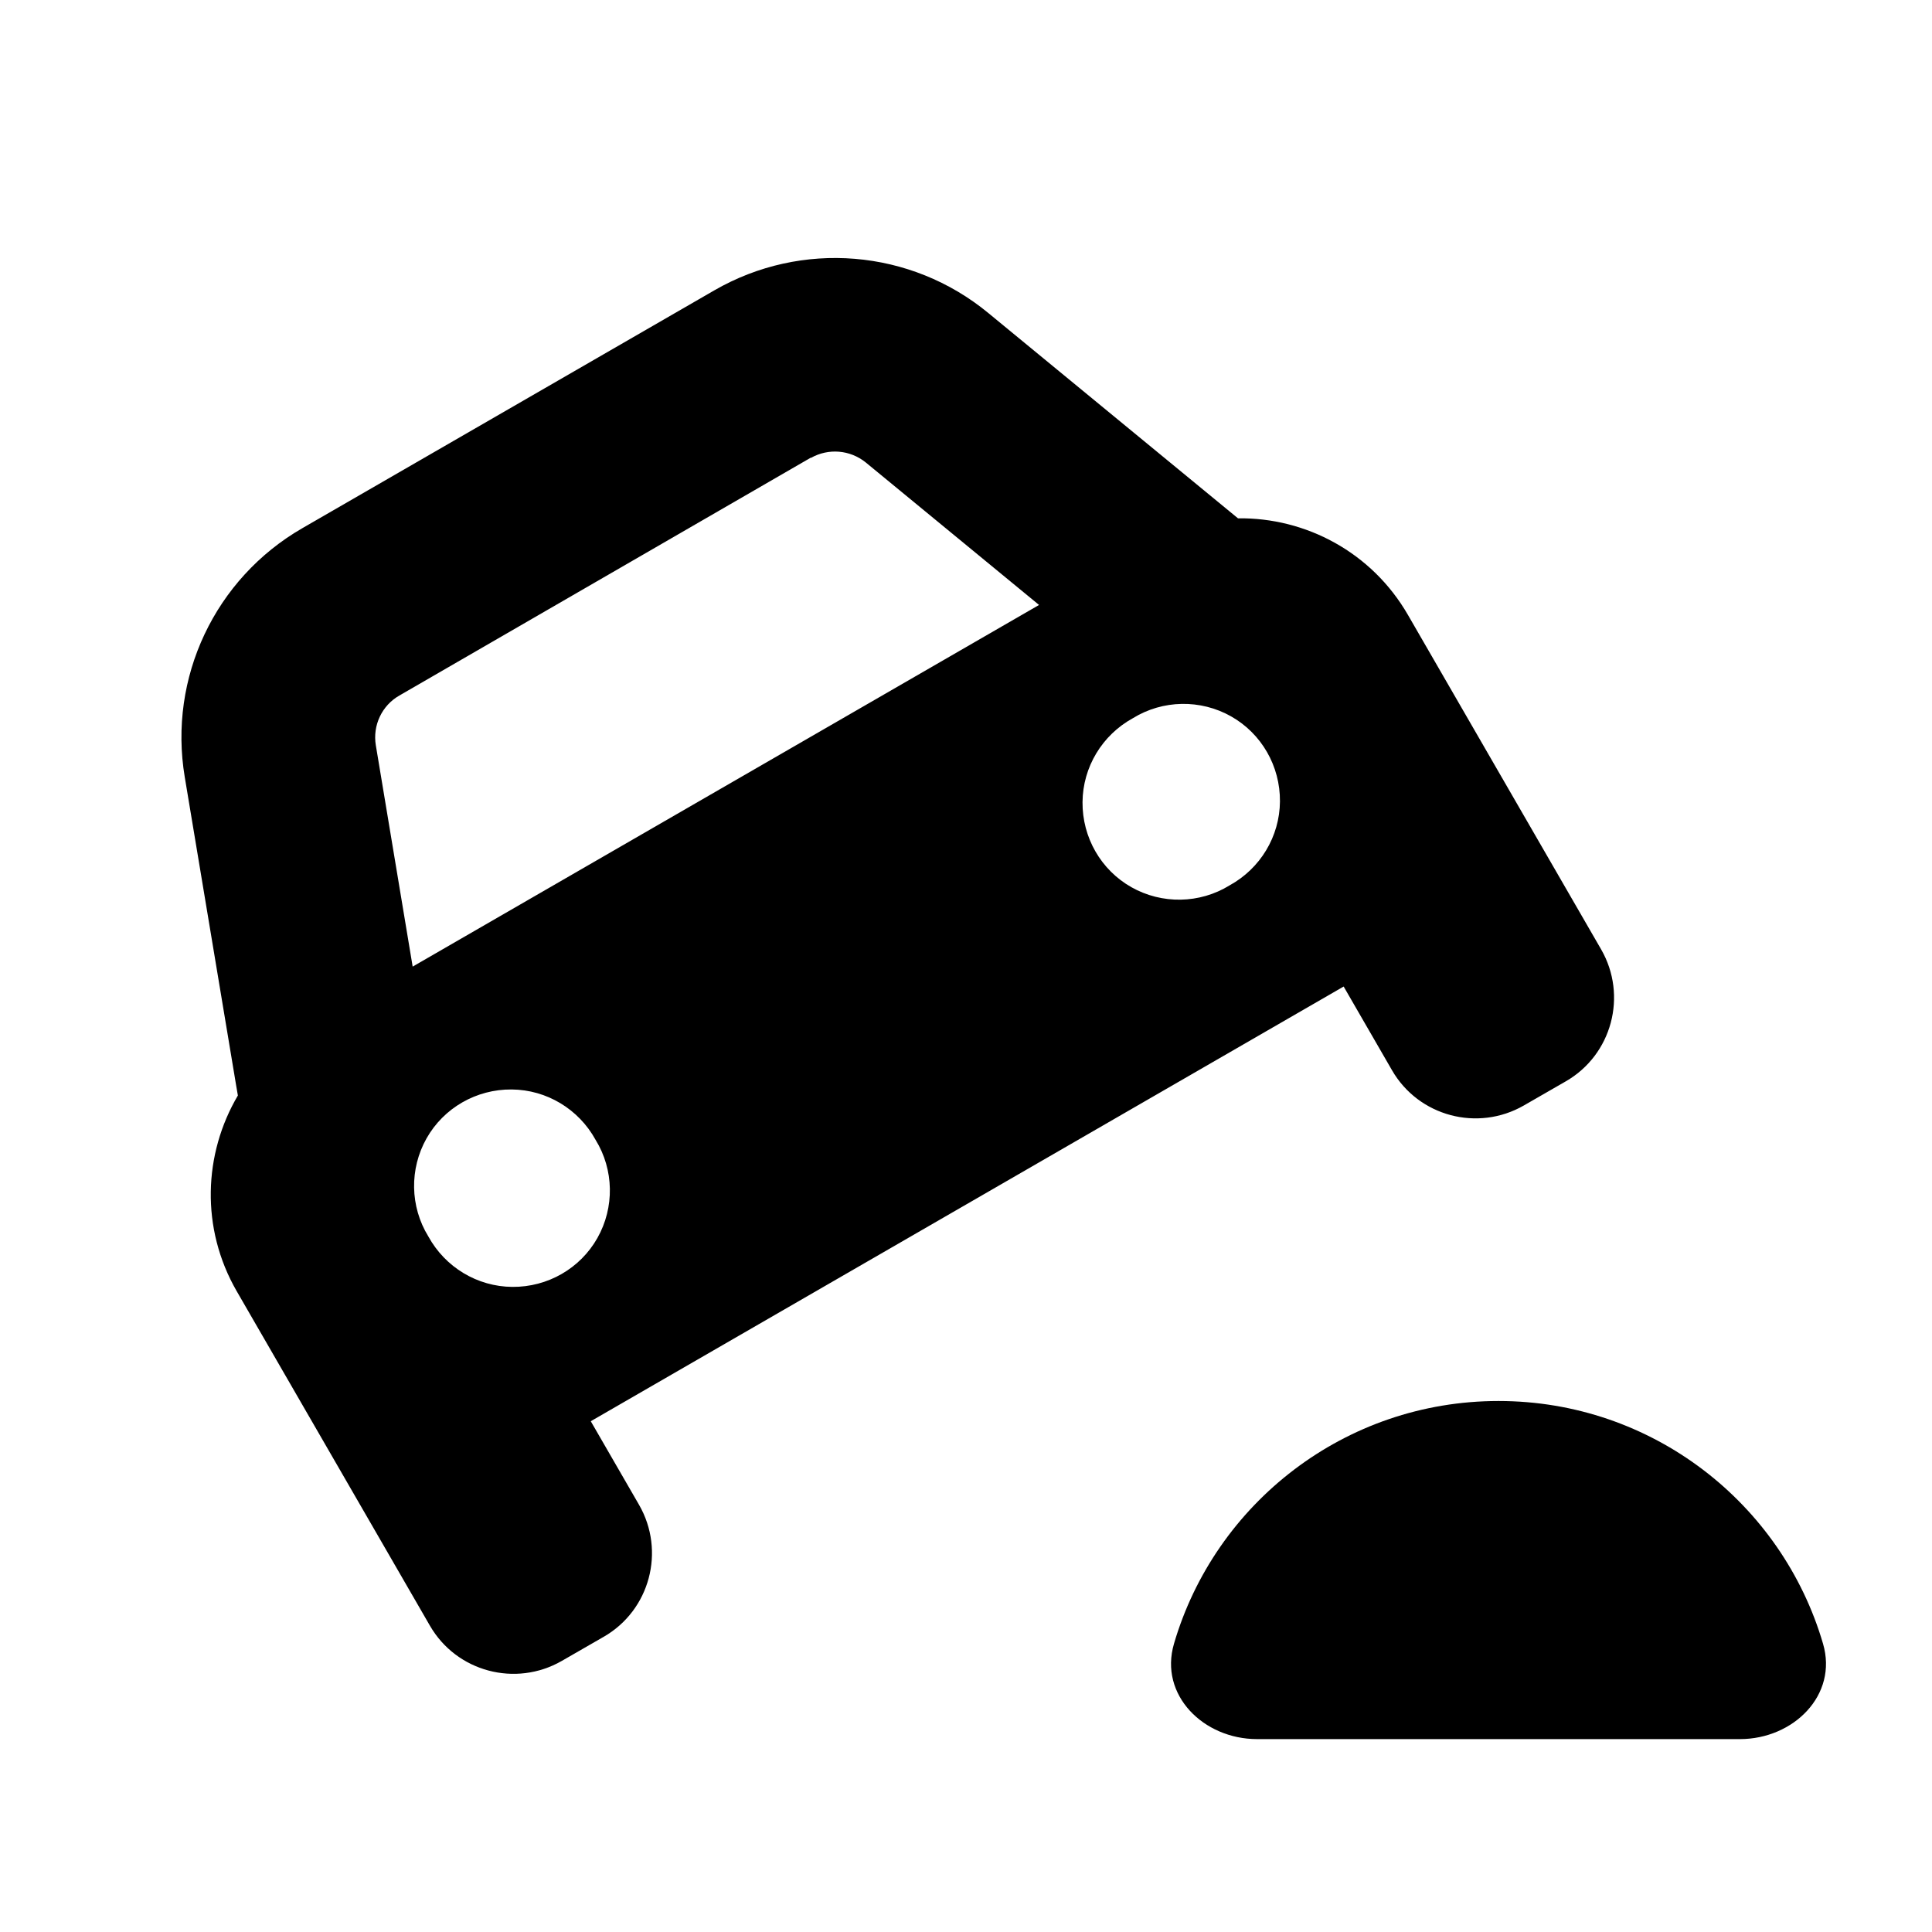 <svg xmlns="http://www.w3.org/2000/svg" viewBox="0 0 640 640"><!--! Font Awesome Pro 7.1.0 by @fontawesome - https://fontawesome.com License - https://fontawesome.com/license (Commercial License) Copyright 2025 Fonticons, Inc. --><path fill="currentColor" d="M268.6 151.6L132.3 230.4C126.5 233.7 123.4 240.3 124.5 246.9L136.7 320.2L344.2 200.4L286.8 153.2C281.6 149 274.4 148.4 268.6 151.7zM407.3 169.4L410.1 171.7C432.5 171.4 454.4 182.9 466.4 203.7C474.4 217.6 490.4 245.3 514.4 286.8L530.4 314.5C539.2 329.8 534 349.4 518.7 358.2L504.8 366.2C489.5 375 469.9 369.8 461.1 354.5L445.1 326.8L195.7 470.8L211.7 498.5C220.5 513.8 215.3 533.4 200 542.2L186.1 550.2C170.8 559 151.2 553.8 142.4 538.5C134.4 524.6 118.4 496.9 94.4 455.4L78.4 427.7C66.4 406.9 67.4 382.2 78.8 362.9L78.2 359.4L61.2 257.4C55.7 224.5 71.2 191.7 100.1 175L236.6 96.2C265.5 79.5 301.7 82.5 327.4 103.7L407.3 169.4zM407.3 293.3C417.5 287.7 423.9 277.1 424 265.5C424.1 253.8 417.9 243 407.8 237.3C397.7 231.6 385.2 231.8 375.3 237.9C365.1 243.5 358.7 254.1 358.6 265.7C358.5 277.4 364.7 288.2 374.8 293.9C384.9 299.6 397.4 299.4 407.3 293.3zM141.9 409.6C147.5 419.8 158.1 426.2 169.7 426.3C181.4 426.4 192.2 420.2 197.9 410.1C203.6 400 203.4 387.5 197.3 377.6C191.7 367.4 181.1 361 169.5 360.9C157.8 360.8 147 367 141.3 377.1C135.6 387.2 135.8 399.7 141.9 409.6zM603.9 544.5C608.9 561.5 594.1 576.1 576.4 576.1L416.4 576.1C398.7 576.1 383.9 561.5 388.9 544.5C402.5 498 445.5 464.1 496.4 464.1C547.3 464.1 590.3 498 603.9 544.5z"/></svg>